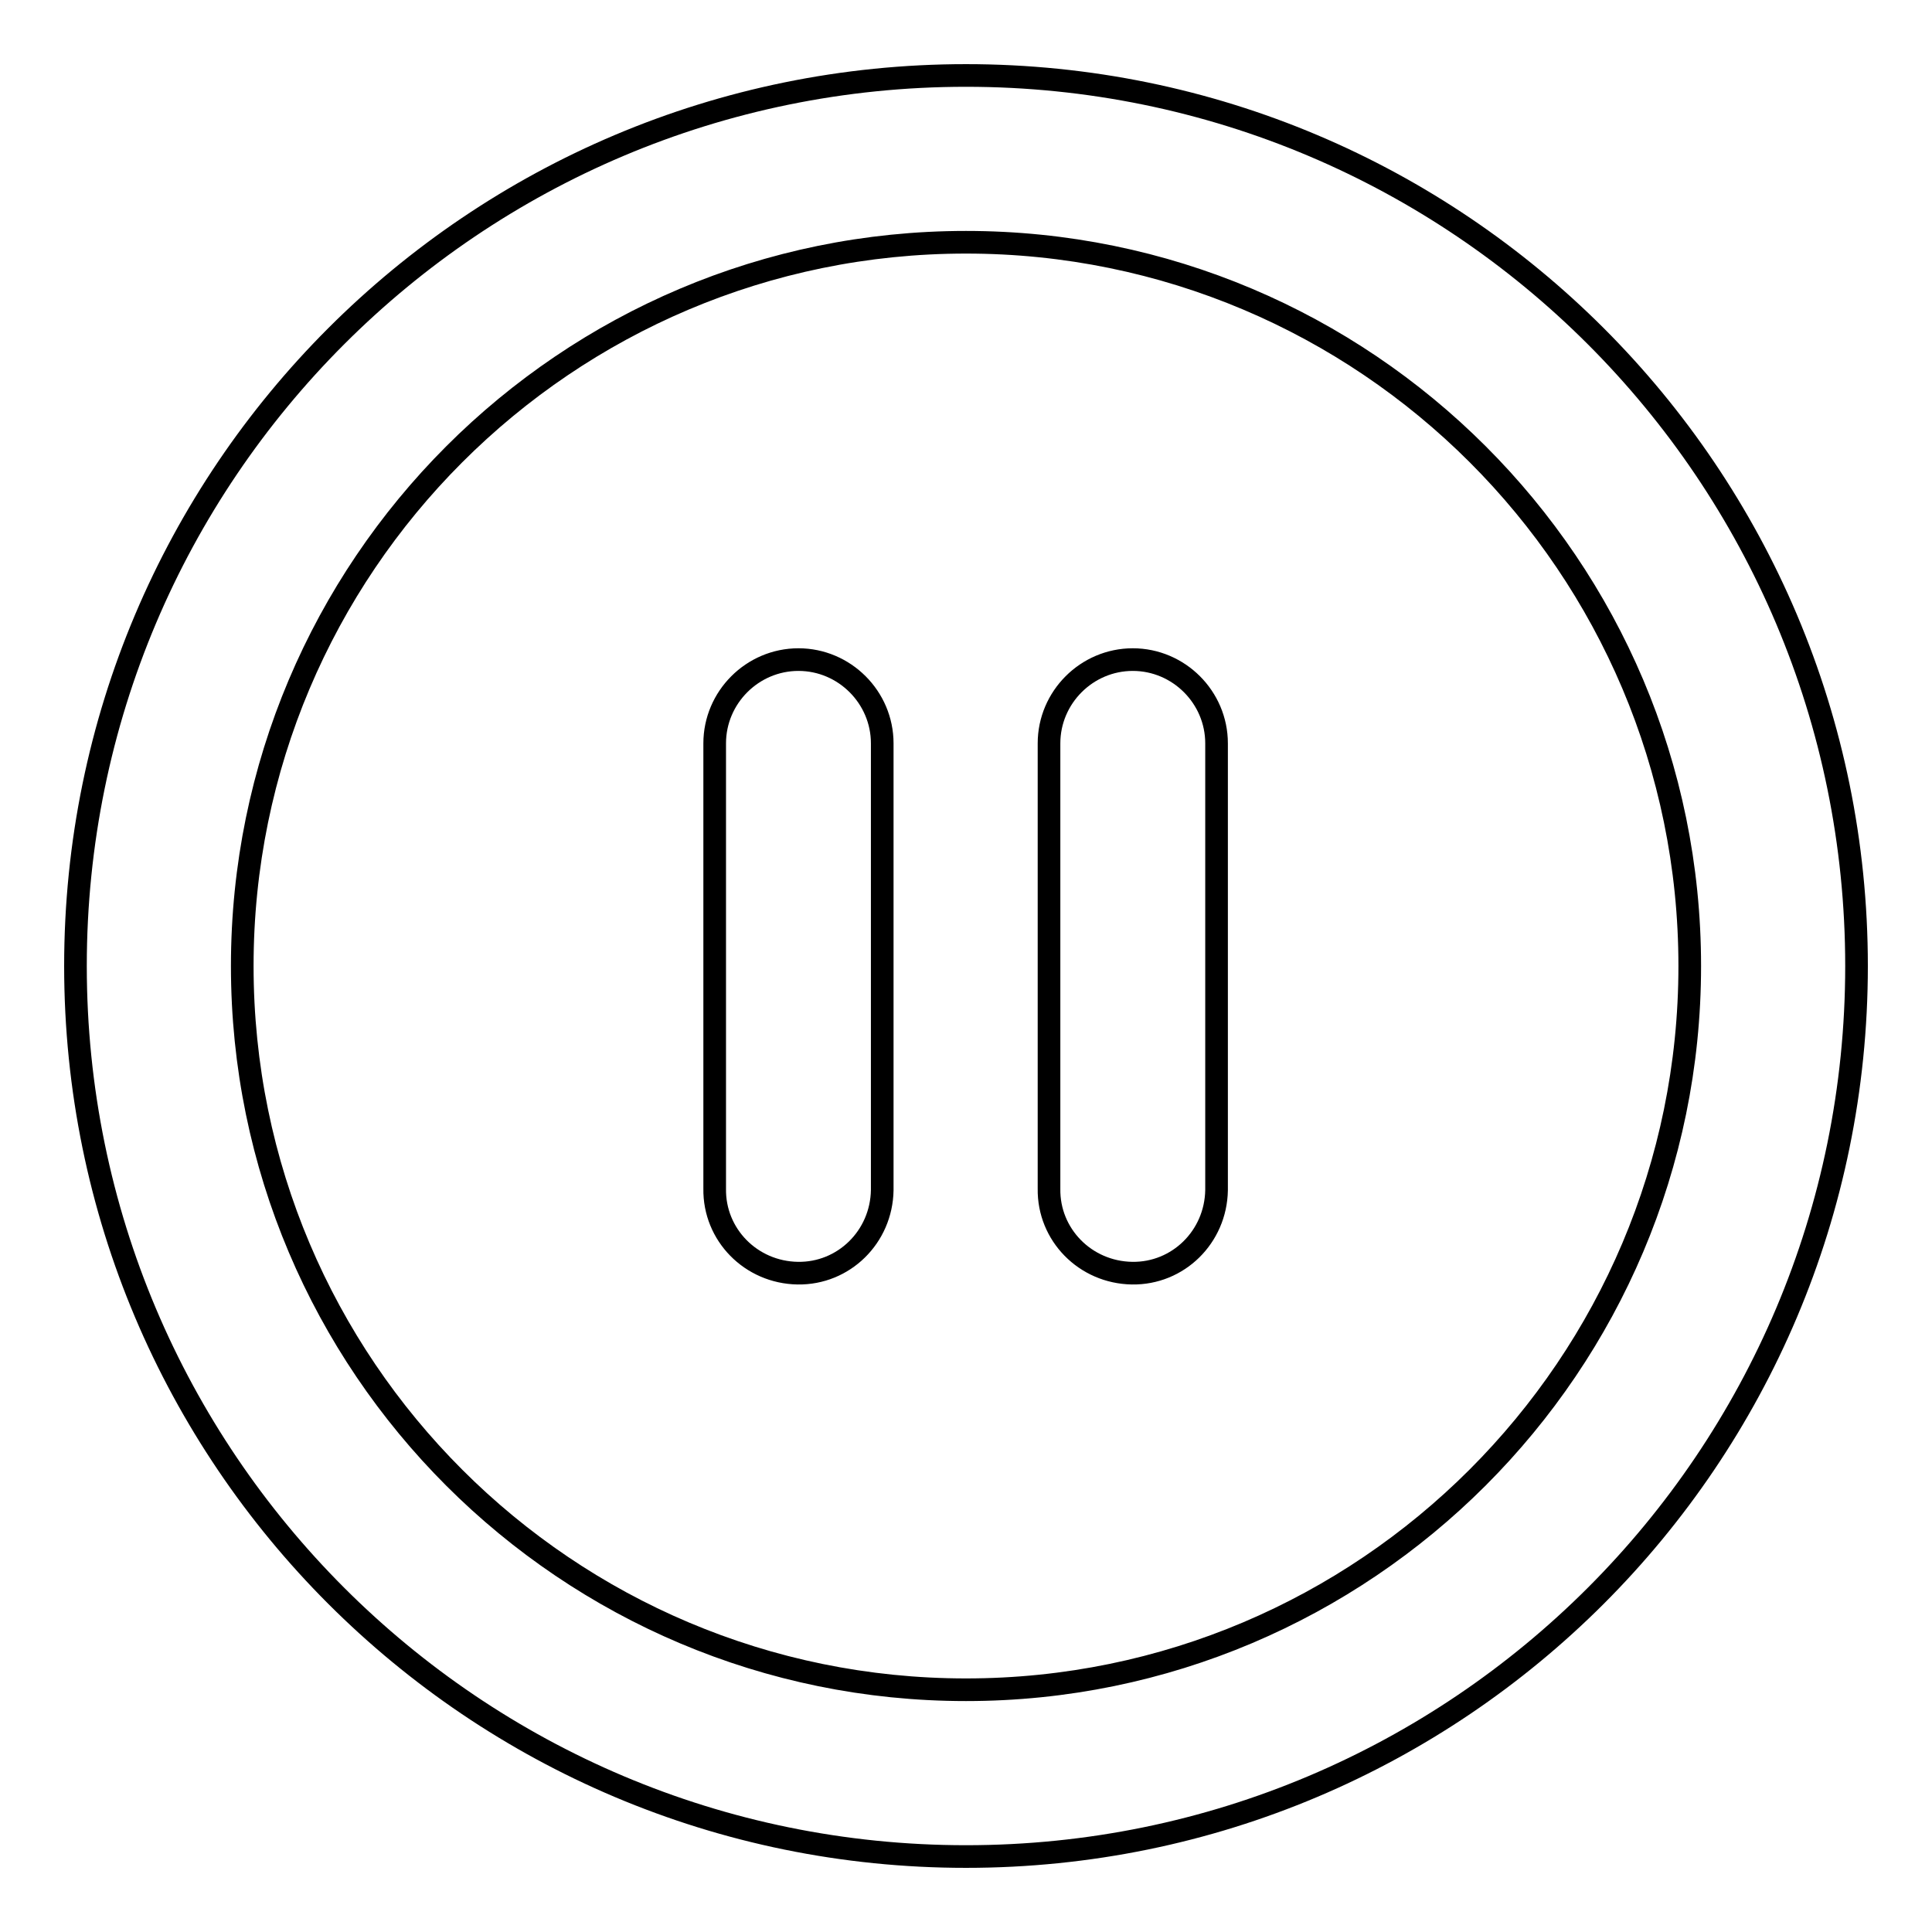 <?xml version="1.0" encoding="utf-8"?>
<!-- Svg Vector Icons : http://www.onlinewebfonts.com/icon -->
<!DOCTYPE svg PUBLIC "-//W3C//DTD SVG 1.1//EN" "http://www.w3.org/Graphics/SVG/1.1/DTD/svg11.dtd">
<svg version="1.1" xmlns="http://www.w3.org/2000/svg" xmlns:xlink="http://www.w3.org/1999/xlink" x="0px" y="0px" viewBox="0 0 256 256" enable-background="new 0 0 256 256" xml:space="preserve">
<g> <path stroke-width="3" fill-opacity="0" stroke="#000000"  d="M128,10C62.8,10,10,62.8,10,128s52.8,118,118,118s118-52.8,118-118S193.2,10,128,10z M128,223.9 c-52.9,0-95.9-42.9-95.9-95.9c0-52.9,42.9-95.9,95.9-95.9c52.9,0,95.9,42.9,95.9,95.9C223.9,180.9,180.9,223.9,128,223.9z  M116.9,98.5c0-6.1-5-11.1-11.1-11.1s-11.1,5-11.1,11.1v0h0v59h0c-0.1,6.1,4.8,11.1,11,11.2c6.1,0.1,11.1-4.8,11.2-11 c0-0.2,0-0.3,0-0.5V98.8L116.9,98.5z M161.2,98.5c0-6.1-5-11.1-11.1-11.1s-11.1,5-11.1,11.1v0h0v59h0c-0.1,6.1,4.8,11.1,11,11.2 c6.1,0.1,11.1-4.8,11.2-11c0-0.2,0-0.3,0-0.5V98.8C161.2,98.7,161.2,98.6,161.2,98.5z"/></g>
</svg>